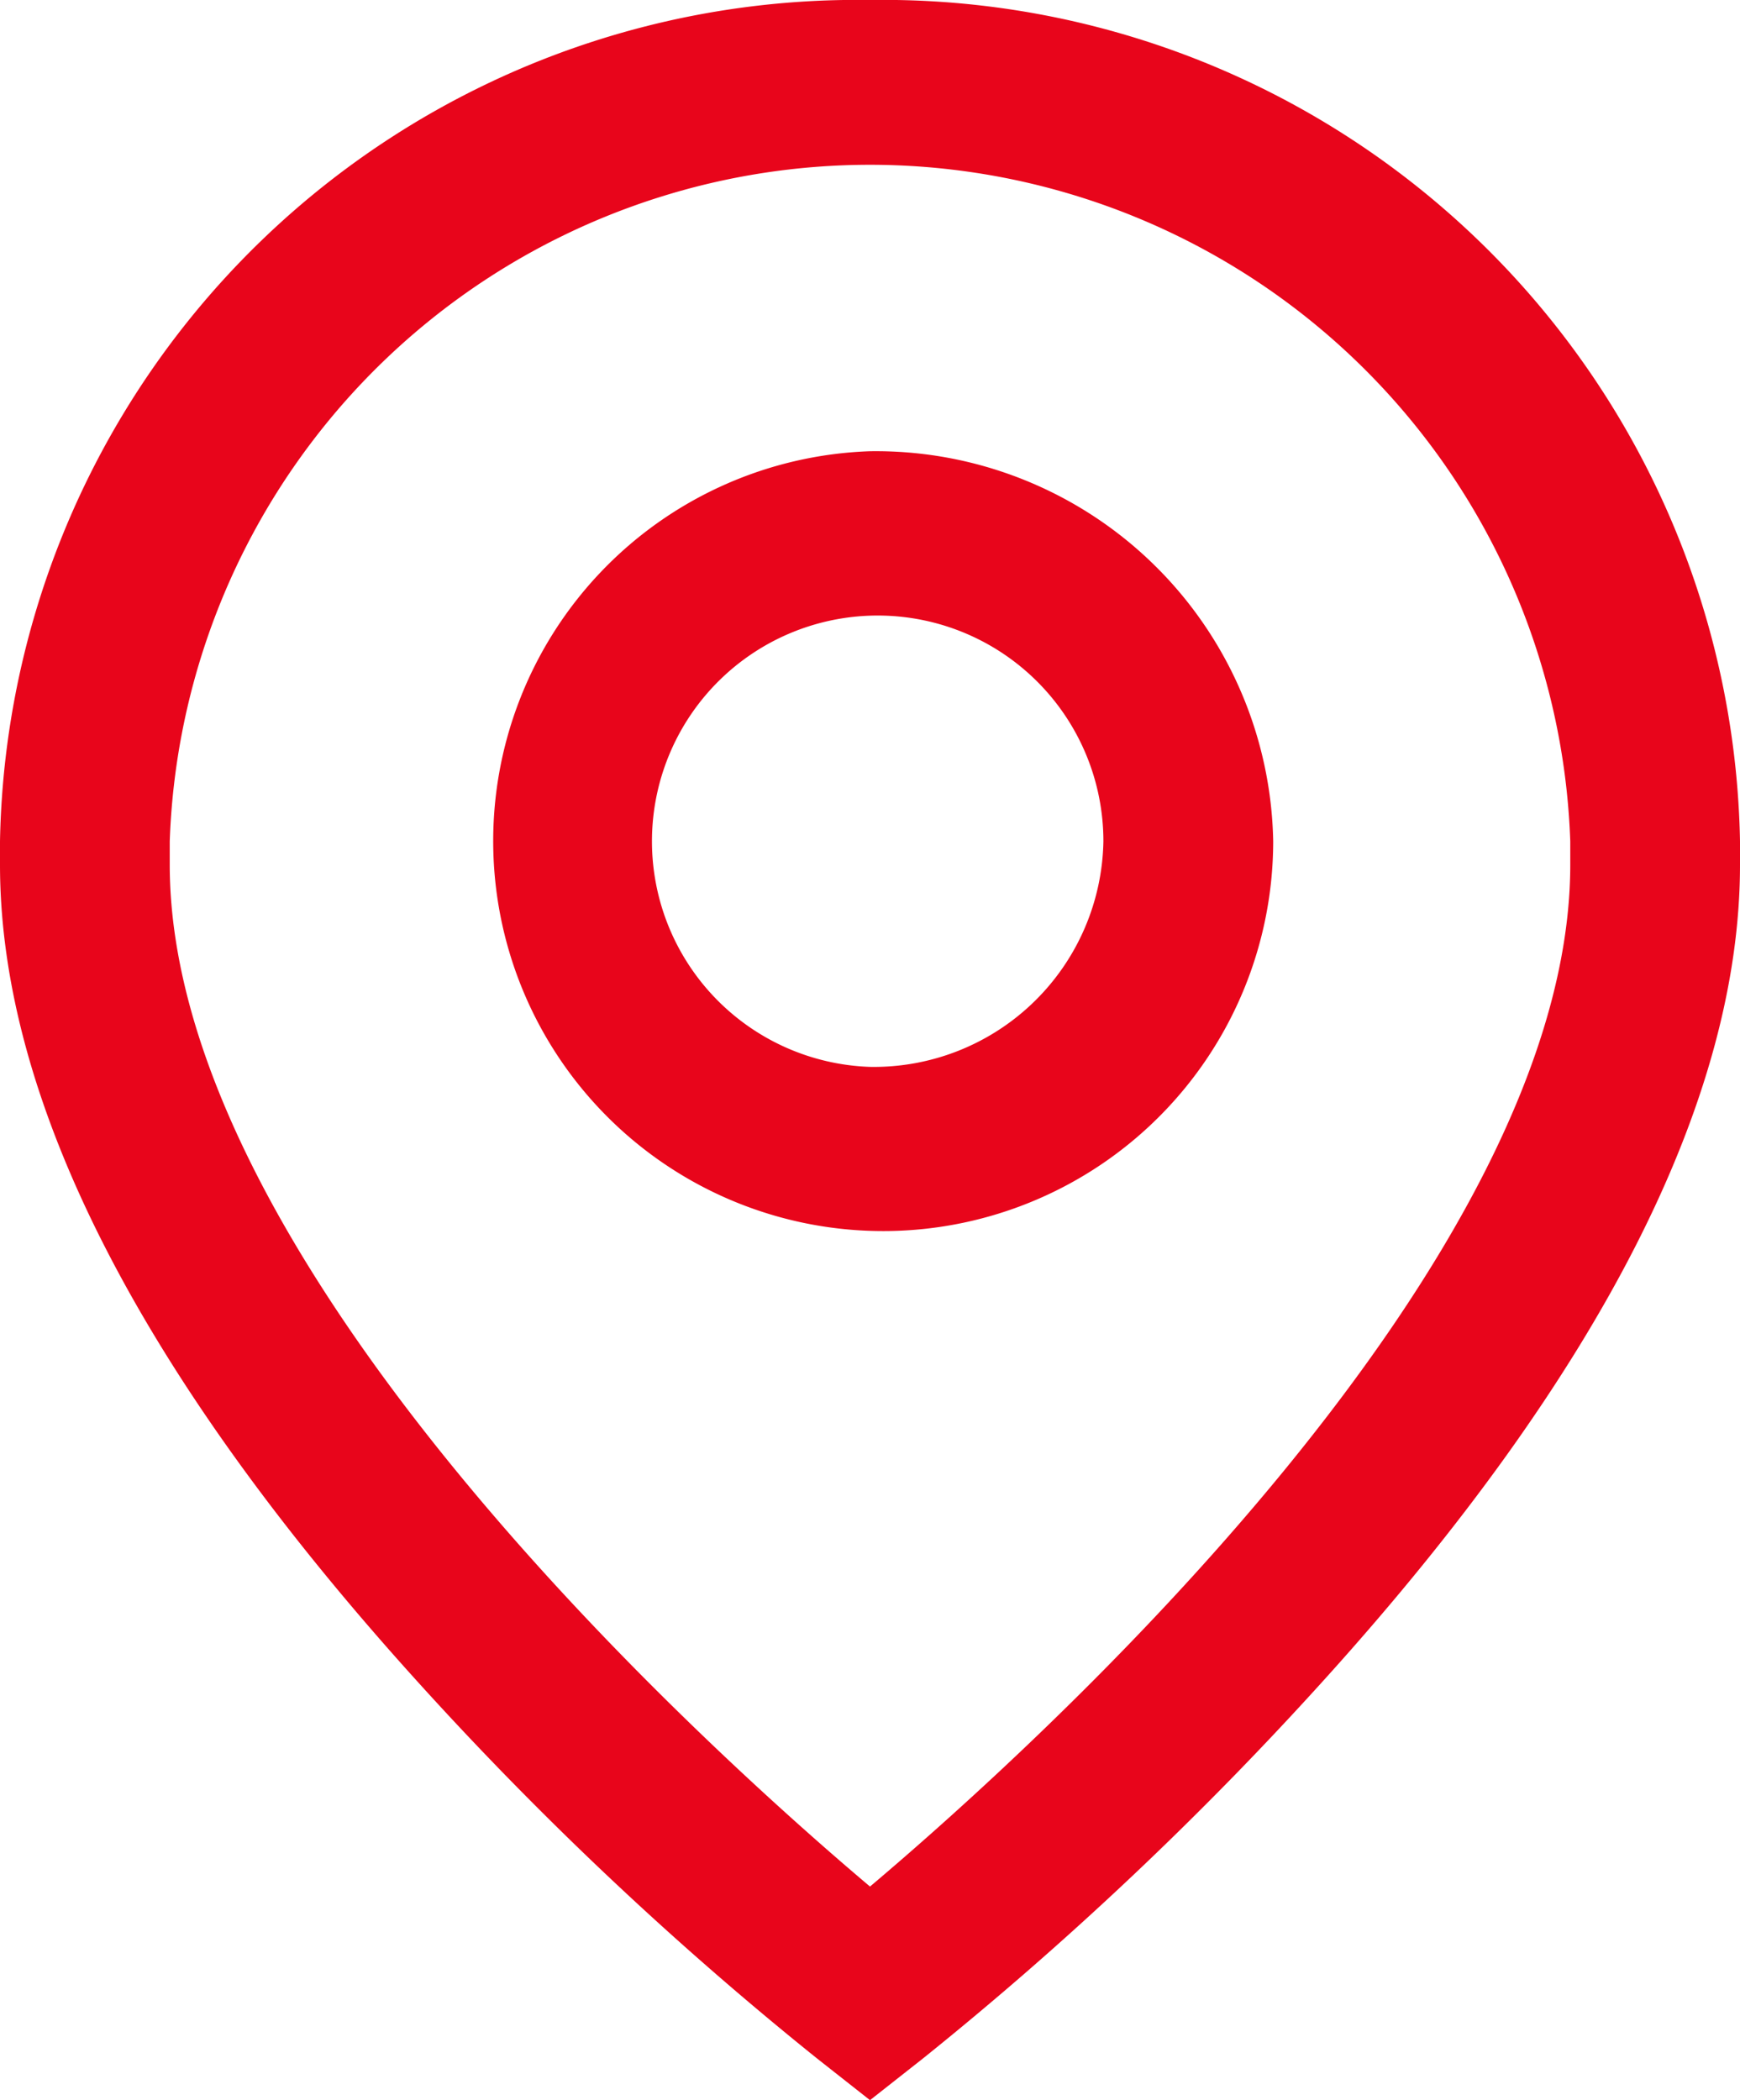 <svg xmlns="http://www.w3.org/2000/svg" width="29" height="35" viewBox="0 0 29 35">
  <defs>
    <style>
      .cls-1 {
        fill: #e8051b;
        fill-rule: evenodd;
      }
    </style>
  </defs>
  <path class="cls-1" d="M465.5,6050.52a6.5,6.5,0,1,0,6.72,6.5A6.623,6.623,0,0,0,465.5,6050.52Zm0,10.26a3.762,3.762,0,1,1,3.89-3.76A3.827,3.827,0,0,1,465.5,6060.78Zm0-17.78a14.283,14.283,0,0,0-14.5,14.02v0.39c0,3.91,2.318,8.47,6.891,13.54a57.7,57.7,0,0,0,6.72,6.35l0.889,0.7,0.889-.7a57.792,57.792,0,0,0,6.72-6.35c4.573-5.07,6.891-9.63,6.891-13.54v-0.39A14.283,14.283,0,0,0,465.5,6043Zm11.671,14.41c0,6.61-8.805,14.61-11.671,17.03-2.867-2.42-11.671-10.42-11.671-17.03v-0.39a11.678,11.678,0,0,1,23.342,0v0.39h0Z" transform="translate(-451 -6043)"/>
</svg>
